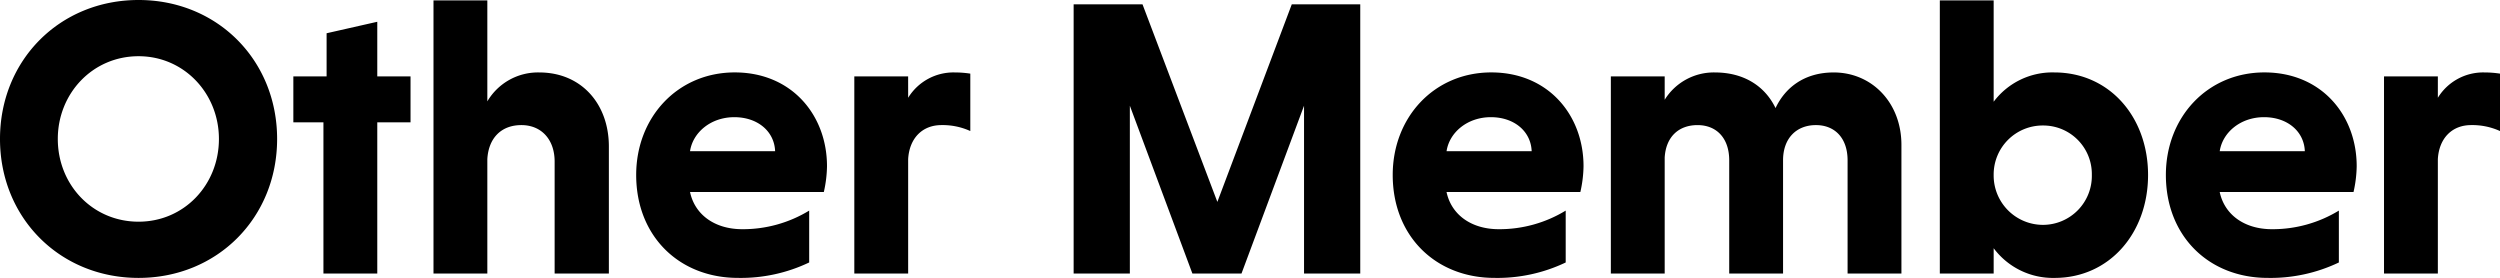 <svg xmlns="http://www.w3.org/2000/svg" width="524.145" height="58.266"><path data-name="パス 271" d="M0 29.133c0 16.52 12.533 29.133 29.05 29.133S58.1 45.653 58.1 29.133 45.567 0 29.05 0 0 12.616 0 29.133zm12.118 0c0-9.545 7.3-17.347 16.932-17.347 9.545 0 16.849 7.8 16.849 17.347 0 9.628-7.3 17.347-16.849 17.347-9.628 0-16.932-7.719-16.932-17.347zm66.981 28.22V25.647h6.972v-9.628h-6.972V4.565L68.475 6.972v9.047h-6.972v9.628h6.308v31.706zM102.173.083H90.885v57.27h11.288V33.366c.249-4.4 2.9-7.138 7.138-7.138s6.972 3.071 6.972 7.636v23.489h11.371V30.71c0-8.881-5.727-15.521-14.608-15.521a12.322 12.322 0 00-10.873 6.064zm70.55 40.17a25.908 25.908 0 00.664-5.4c0-10.707-7.387-19.671-19.339-19.671s-20.667 9.379-20.667 21.5c0 12.865 9.047 21.58 21.331 21.58a33.209 33.209 0 0014.94-3.237V44.153a26.67 26.67 0 01-14.027 3.9c-5.81 0-9.96-3.071-10.956-7.8zm-18.762-15.685c4.814 0 8.383 2.9 8.549 7.138h-17.841c.581-3.901 4.316-7.138 9.292-7.138zm36.437-8.549h-11.284v41.334h11.288V33.366c.249-4.4 2.988-7.138 6.972-7.138a13.992 13.992 0 016.059 1.245V15.438a21.258 21.258 0 00-3.237-.249 11.147 11.147 0 00-9.794 5.312zm69.89 41.334l13.114-35.192v35.192h11.786V.913h-14.359l-15.6 41.417L239.538.913h-14.442v56.44h11.786V22.161l13.114 35.192zm71.048-17.1a25.908 25.908 0 00.664-5.4c0-10.707-7.387-19.671-19.339-19.671s-20.667 9.379-20.667 21.5c0 12.865 9.047 21.58 21.331 21.58a33.209 33.209 0 0014.936-3.233V44.153a26.67 26.67 0 01-14.027 3.9c-5.81 0-9.96-3.071-10.956-7.8zm-18.758-15.685c4.814 0 8.383 2.9 8.549 7.138h-17.845c.579-3.901 4.316-7.138 9.296-7.138zm36.437-8.549h-11.288v41.334h11.288V33.034c.249-4.316 2.9-6.806 6.889-6.806s6.64 2.739 6.64 7.387v23.738h11.288V33.615c0-4.648 2.822-7.387 6.889-7.387 3.984 0 6.64 2.739 6.64 7.387v23.738h11.288V30.378c0-8.881-6.225-15.189-14.193-15.189-6.225 0-10.209 3.237-12.2 7.47-2.324-4.814-6.889-7.47-12.7-7.47a12.12 12.12 0 00-10.541 5.727zm68.973 36.022a15.5 15.5 0 0012.782 6.225c11.537 0 19.588-9.462 19.588-21.58s-8.051-21.5-19.671-21.5a15.393 15.393 0 00-12.7 6.142V.083H406.7v57.27h11.288zm0-15.355a10.273 10.273 0 0110.373-10.375 10.185 10.185 0 0110.209 10.375 10.256 10.256 0 01-10.209 10.458 10.343 10.343 0 01-10.373-10.458zm75.447 3.567a25.908 25.908 0 00.664-5.4c0-10.707-7.387-19.671-19.339-19.671s-20.667 9.379-20.667 21.5c0 12.865 9.047 21.58 21.331 21.58a33.209 33.209 0 0014.937-3.233V44.153a26.67 26.67 0 01-14.027 3.9c-5.81 0-9.96-3.071-10.956-7.8zm-18.758-15.685c4.814 0 8.383 2.9 8.549 7.138h-17.845c.58-3.901 4.316-7.138 9.296-7.138zm36.437-8.549h-11.288v41.334h11.288V33.366c.249-4.4 2.988-7.138 6.972-7.138a13.993 13.993 0 016.059 1.245V15.438a21.259 21.259 0 00-3.237-.249 11.147 11.147 0 00-9.794 5.312z"/></svg>